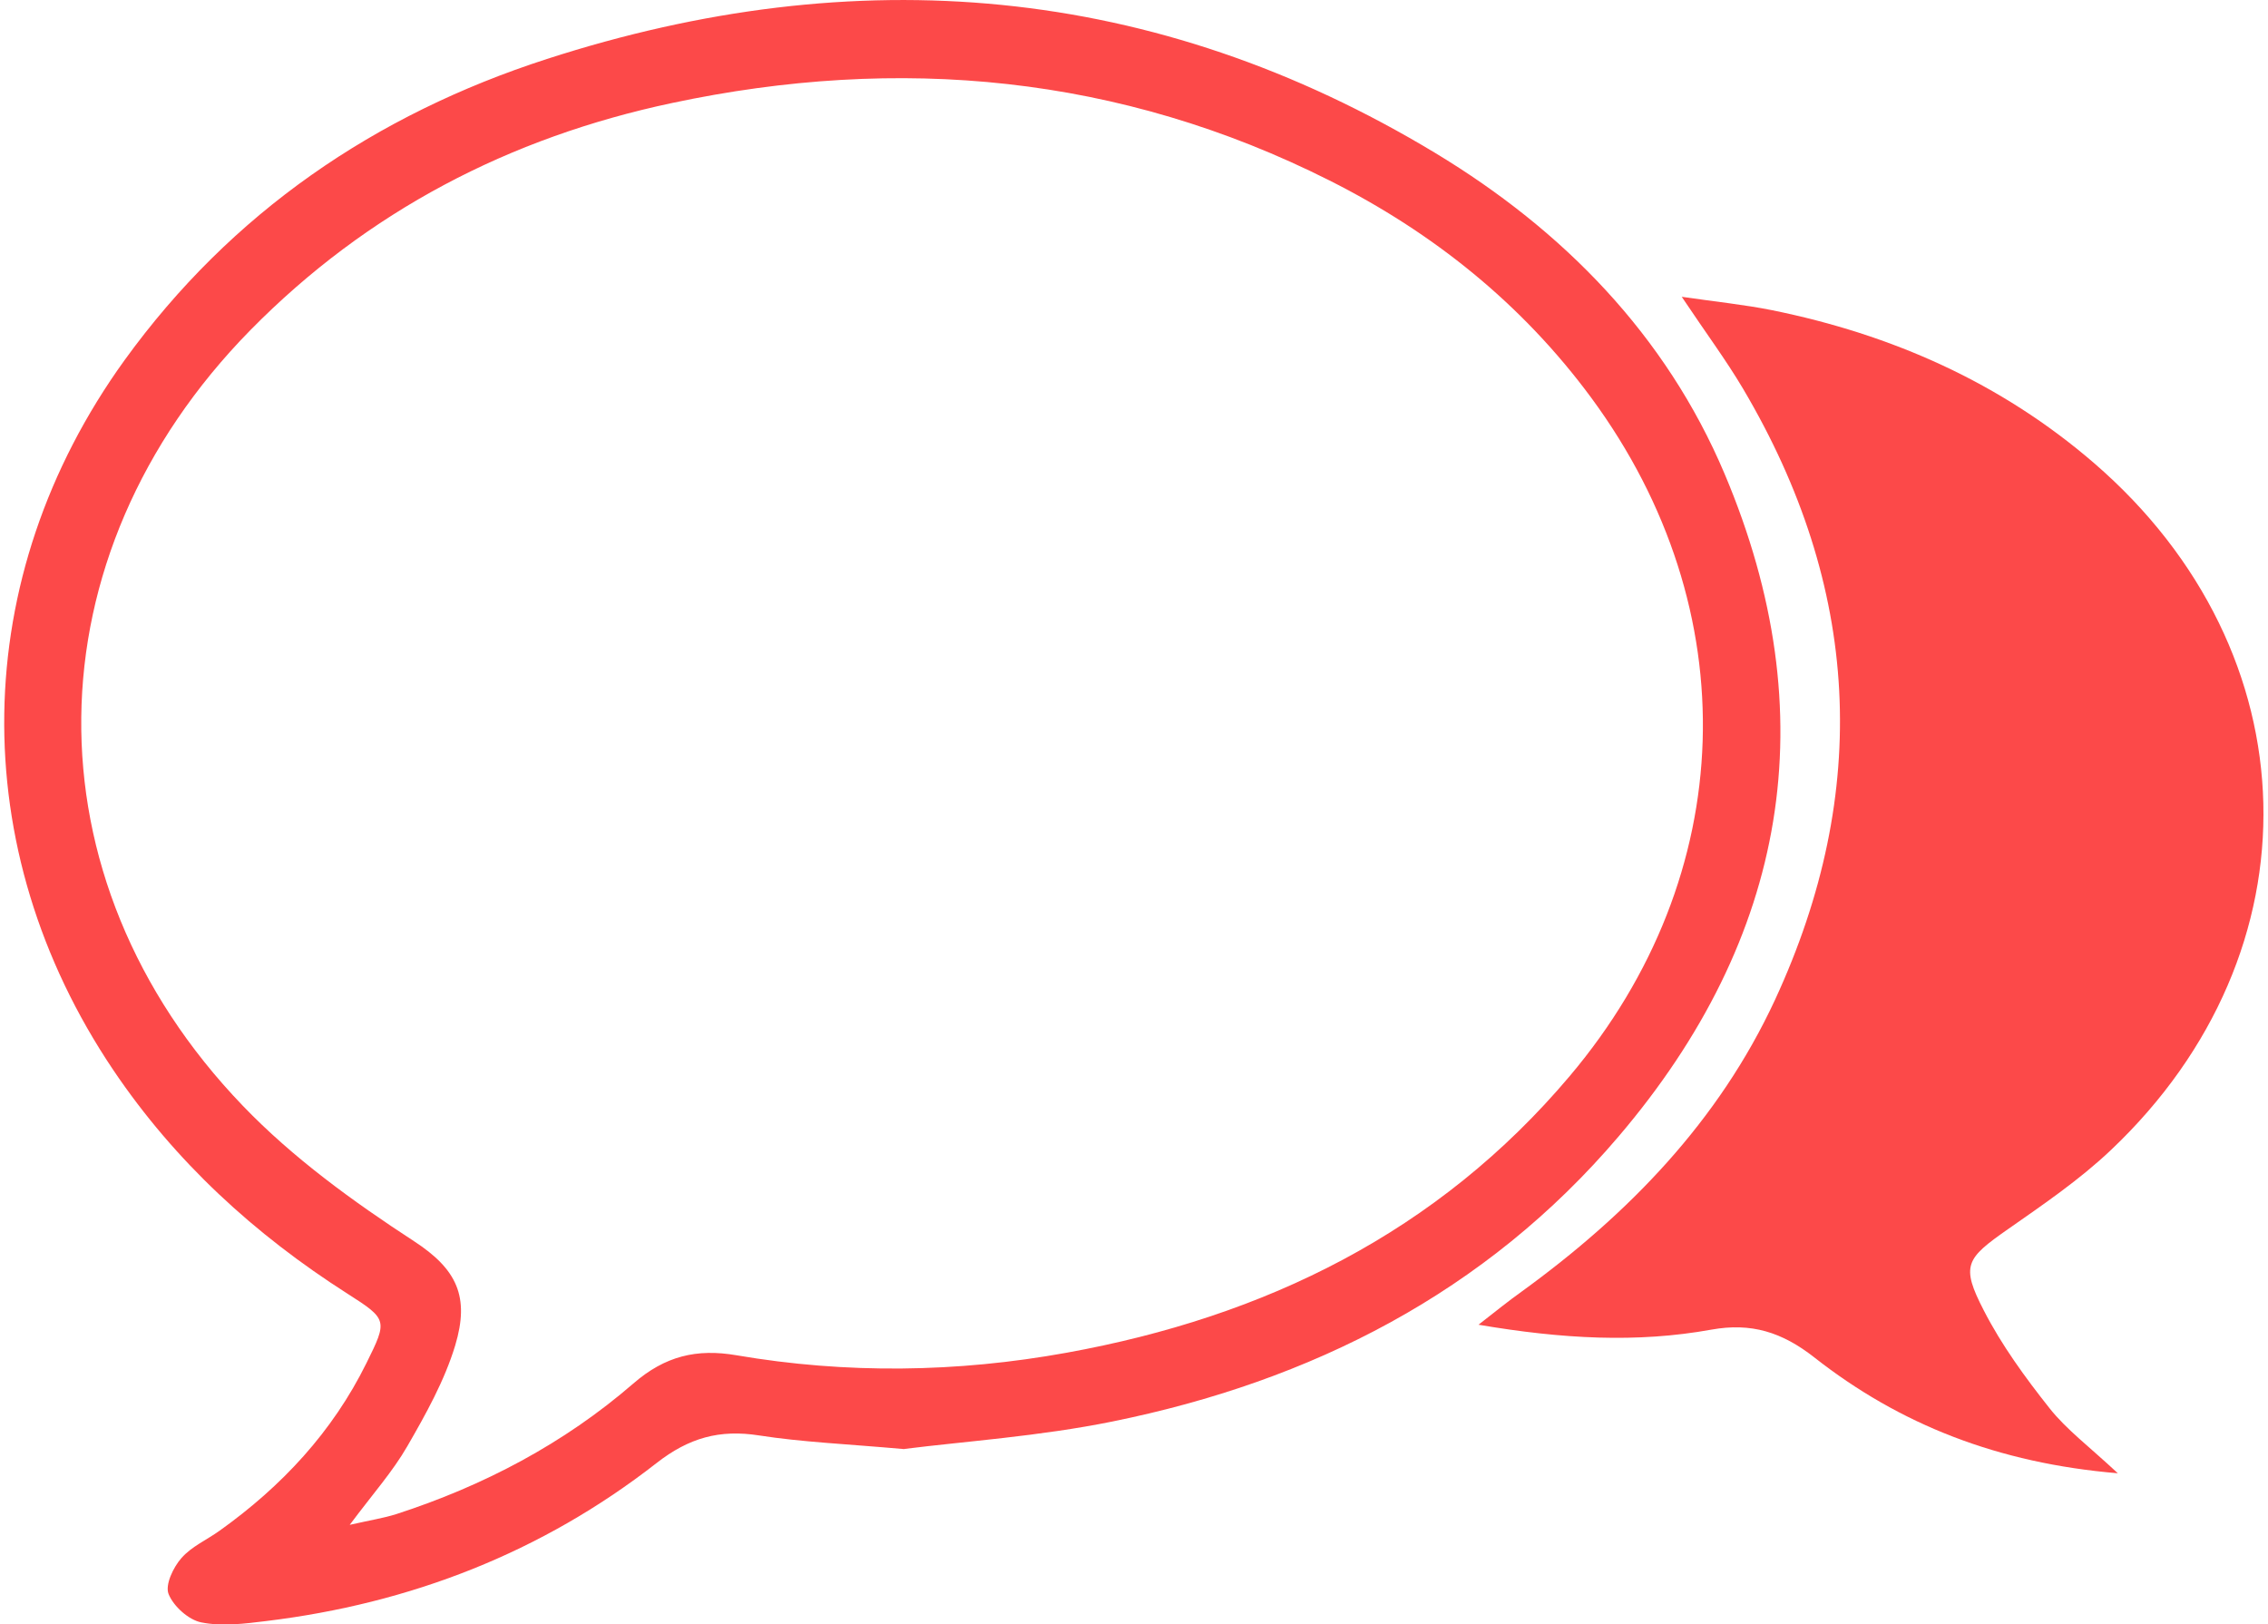 <?xml version="1.0" encoding="UTF-8"?>
<svg id="Ebene_1" xmlns="http://www.w3.org/2000/svg" version="1.1" viewBox="0 0 152.38 109.57" width="153">
  <!-- Generator: Adobe Illustrator 29.3.1, SVG Export Plug-In . SVG Version: 2.1.0 Build 151)  -->
  <defs>
    <style>
      .st0 {
        fill: #fc4949;
      }
    </style>
  </defs>
  <path class="st0" d="M23.28,102.86c1.42-.32,2.3-.46,3.13-.72,5.9-1.91,11.32-4.76,16-8.81,2.14-1.86,4.28-2.37,6.96-1.91,7.42,1.27,14.88,1.17,22.27-.17,13.39-2.42,25.05-8.12,33.95-18.67,11.44-13.55,11.97-31.45,1.46-45.73-4.68-6.35-10.68-11.16-17.68-14.68-14.13-7.11-29.01-8.48-44.35-5.22-10.94,2.32-20.54,7.29-28.44,15.32-14.96,15.23-15.29,36.95-.51,52.32,3.37,3.51,7.44,6.46,11.54,9.13,2.92,1.9,3.77,3.76,2.79,7.03-.72,2.38-1.98,4.64-3.24,6.82-.98,1.7-2.31,3.19-3.87,5.28M60.69,97.75c-3.95-.35-6.89-.47-9.78-.92-2.67-.42-4.74.15-6.94,1.87-7.73,6.03-16.6,9.47-26.33,10.65-1.45.18-2.97.37-4.37.09-.86-.17-1.88-1.09-2.21-1.92-.24-.62.32-1.8.87-2.42.68-.78,1.72-1.23,2.58-1.85,4.19-2.99,7.61-6.66,9.9-11.3,1.43-2.89,1.44-2.95-1.29-4.69-6.25-3.99-11.62-8.9-15.78-15.07-10.07-14.95-9.81-33.25.75-47.89C15.3,14.33,25.01,7.72,36.58,3.98c20.87-6.75,41-5.09,59.95,6.35,8.62,5.21,15.54,12.27,19.5,21.63,6.88,16.27,4.24,31.33-7.14,44.69-8.97,10.55-20.74,16.52-34.16,19.24-4.93,1-10,1.34-14.03,1.85"/>
  <path class="st0" d="M142.56,99.38c-8.1-.68-14.71-3.29-20.47-7.81-2.19-1.72-4.27-2.36-6.94-1.88-5.03.91-10.07.63-15.72-.33,1.18-.92,2.02-1.6,2.89-2.22,7.23-5.24,13.32-11.52,17.11-19.69,6.52-14.08,5.75-27.88-2.16-41.24-1.15-1.94-2.5-3.75-4.13-6.19,2.34.34,4.22.53,6.07.9,8.1,1.64,15.46,4.89,21.76,10.33,14.76,12.76,15.28,32.93,1.12,46.33-2.11,2-4.56,3.67-6.95,5.34-2.83,1.98-3.19,2.44-1.62,5.48,1.2,2.34,2.79,4.52,4.43,6.59,1.14,1.44,2.66,2.57,4.62,4.4"/>
</svg>